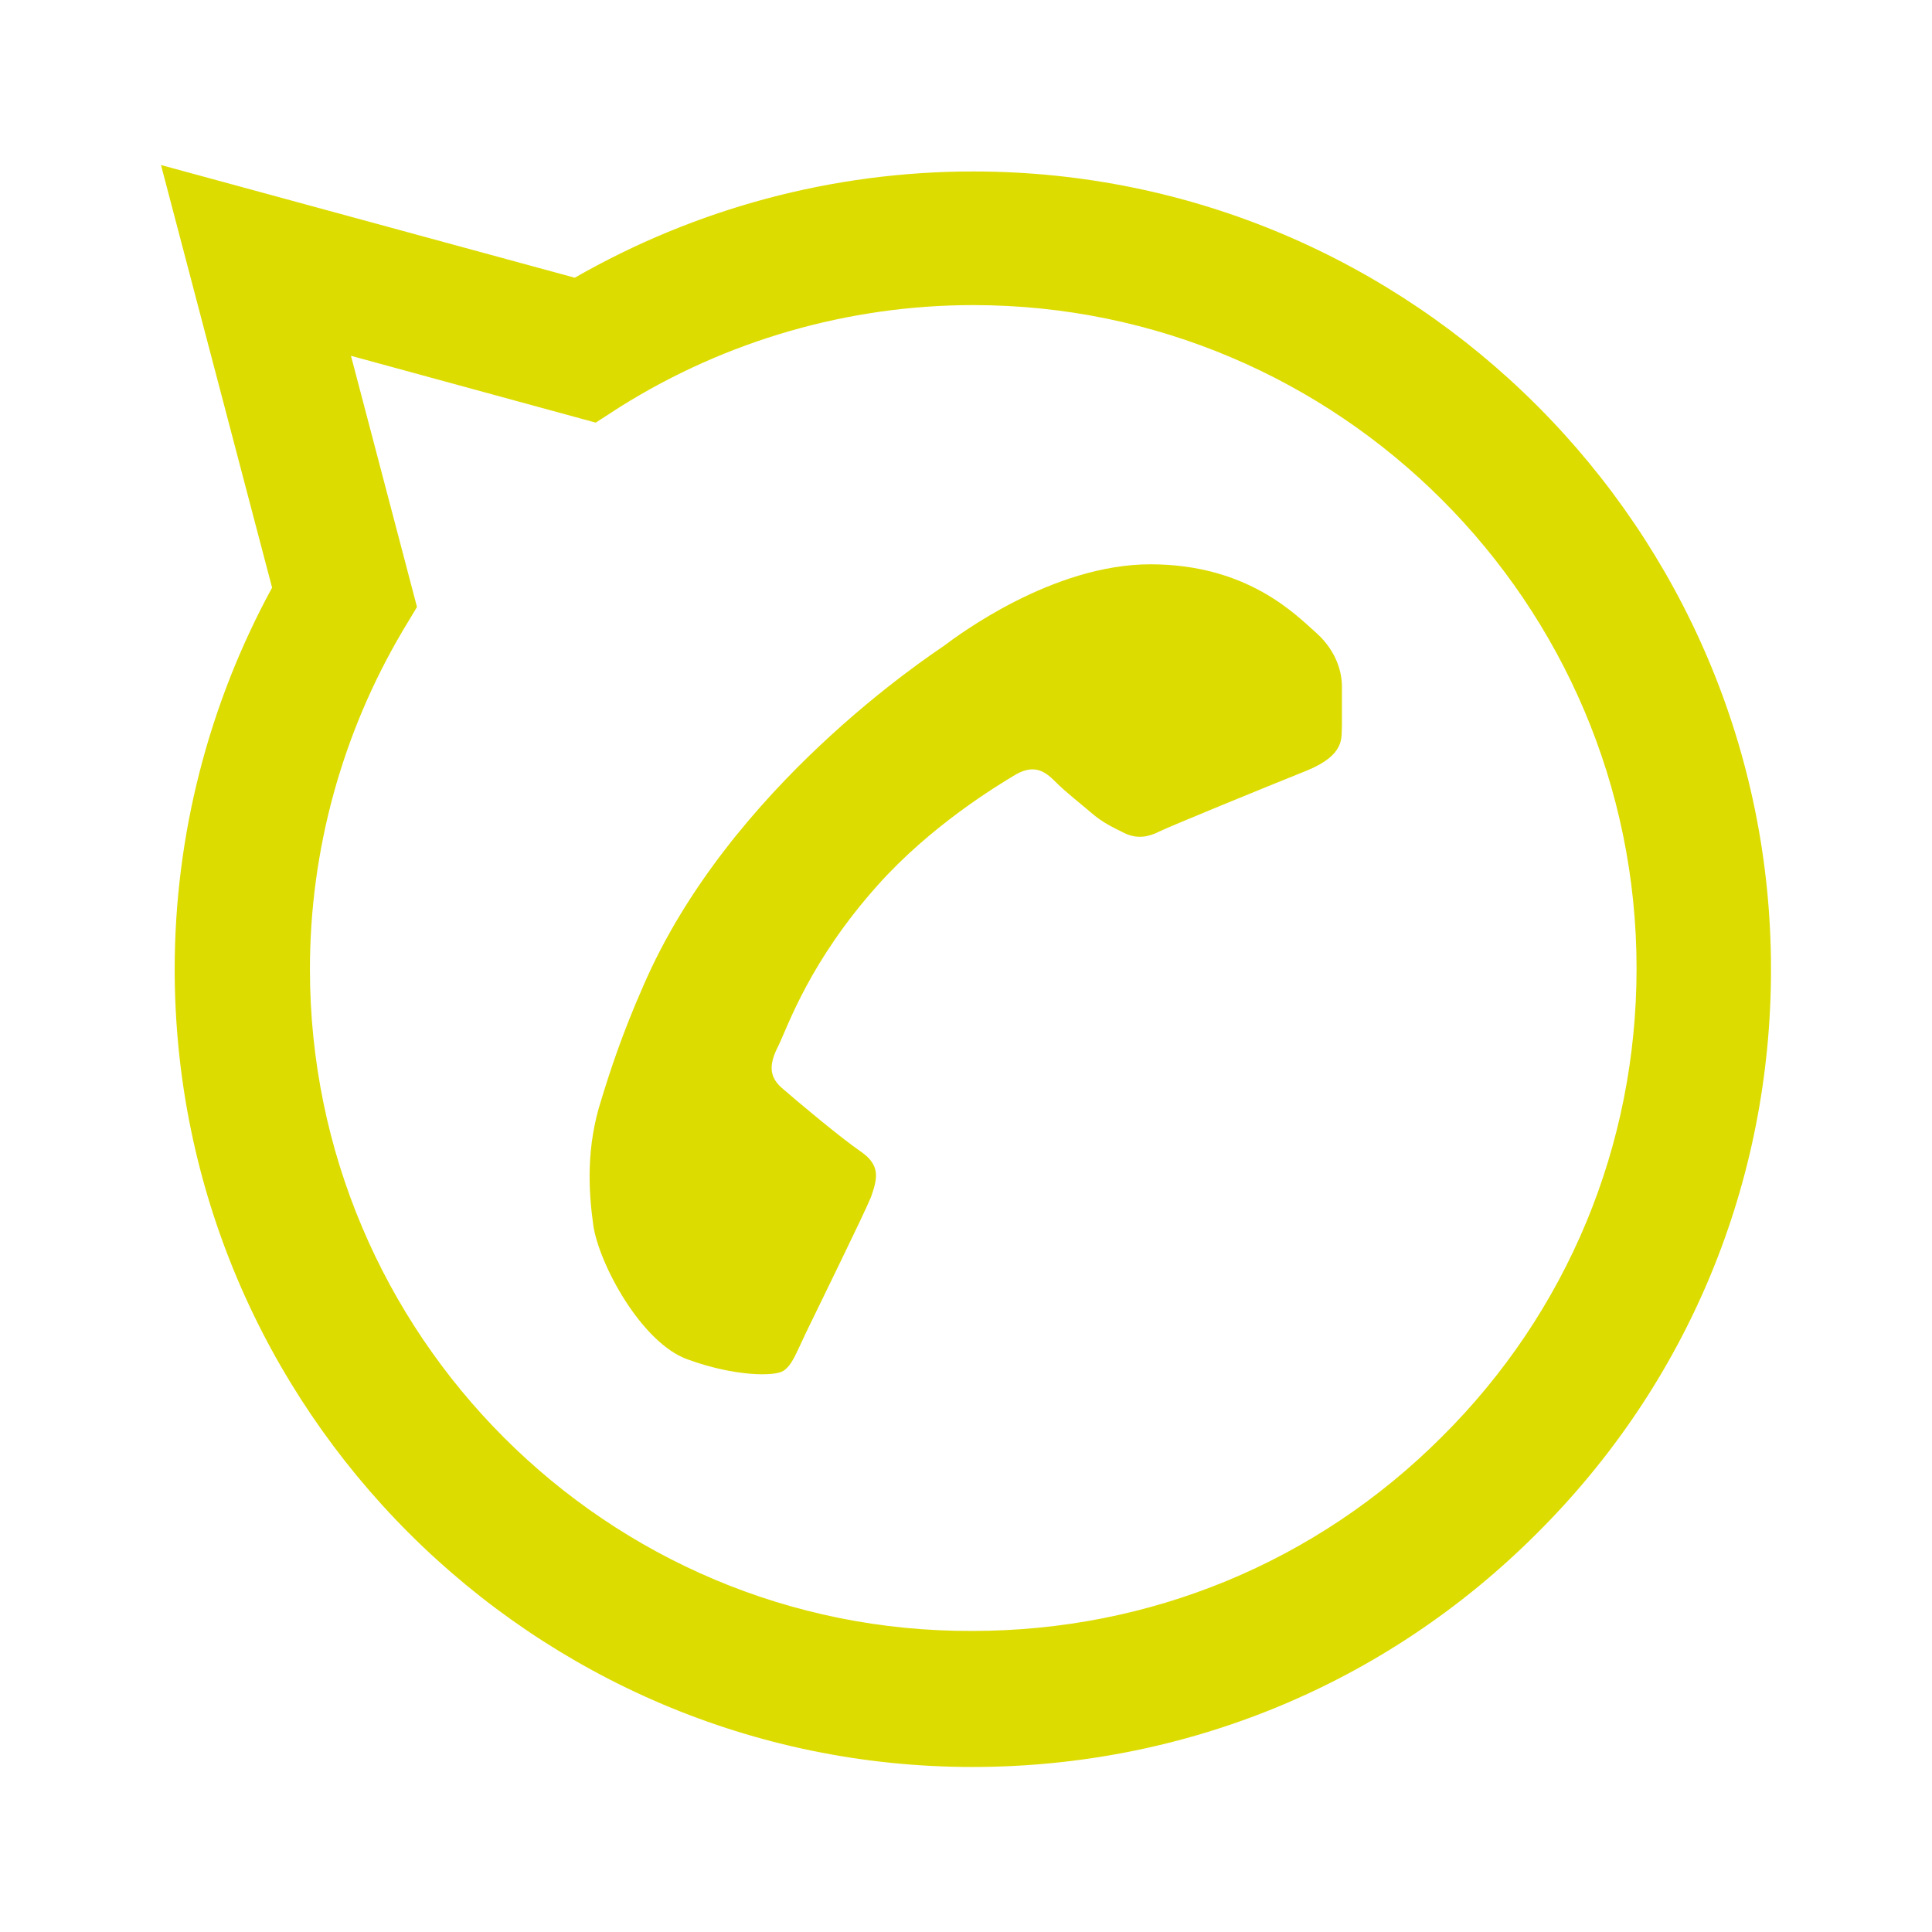<svg width="24" height="24" viewBox="0 0 24 24" fill="none" xmlns="http://www.w3.org/2000/svg">
<path d="M19.09 19.05C20.97 17.18 22 14.69 22 12.04C22 6.58 17.55 2.13 12.09 2.13C10.34 2.13 8.64 2.59 7.14 3.45L2 2.05L3.38 7.3C2.59 8.75 2.17 10.38 2.17 12.04C2.17 17.5 6.62 21.95 12.08 21.95C14.73 21.95 17.22 20.92 19.09 19.05ZM3.85 12.04C3.85 10.56 4.25 9.11 5 7.84L5.18 7.54L4.36 4.42L7.4 5.25L7.71 5.05C9.02 4.23 10.54 3.79 12.09 3.79C16.63 3.79 20.33 7.49 20.33 12.03C20.33 14.23 19.47 16.3 17.91 17.85C16.35 19.41 14.28 20.26 12.08 20.26C7.54 20.28 3.85 16.58 3.85 12.04ZM10.01 16.56C10.13 16.31 10.73 15.09 10.82 14.87C10.9 14.64 10.94 14.48 10.7 14.31C10.45 14.14 9.89 13.67 9.73 13.53C9.56 13.39 9.54 13.24 9.67 12.99C9.79 12.74 10.06 11.94 10.9 11C11.56 10.26 12.37 9.77 12.62 9.62C12.87 9.48 13 9.6 13.13 9.73C13.24 9.84 13.42 9.98 13.56 10.1C13.7 10.22 13.81 10.27 13.97 10.35C14.14 10.43 14.28 10.39 14.4 10.33C14.52 10.27 15.74 9.77 16.24 9.57C16.72 9.37 16.66 9.16 16.67 9.01C16.67 8.86 16.67 8.7 16.67 8.53C16.67 8.36 16.61 8.1 16.36 7.87C16.11 7.65 15.51 7.01 14.29 7.01C13.07 7.01 11.89 7.9 11.73 8.02C11.56 8.14 9.06 9.77 7.99 12.25C7.73 12.84 7.58 13.3 7.47 13.66C7.28 14.25 7.31 14.79 7.37 15.22C7.44 15.7 7.97 16.69 8.55 16.89C9.13 17.1 9.62 17.1 9.73 17.03C9.84 16.96 9.89 16.81 10.01 16.56Z" fill="#DDDC00"/>
</svg>
